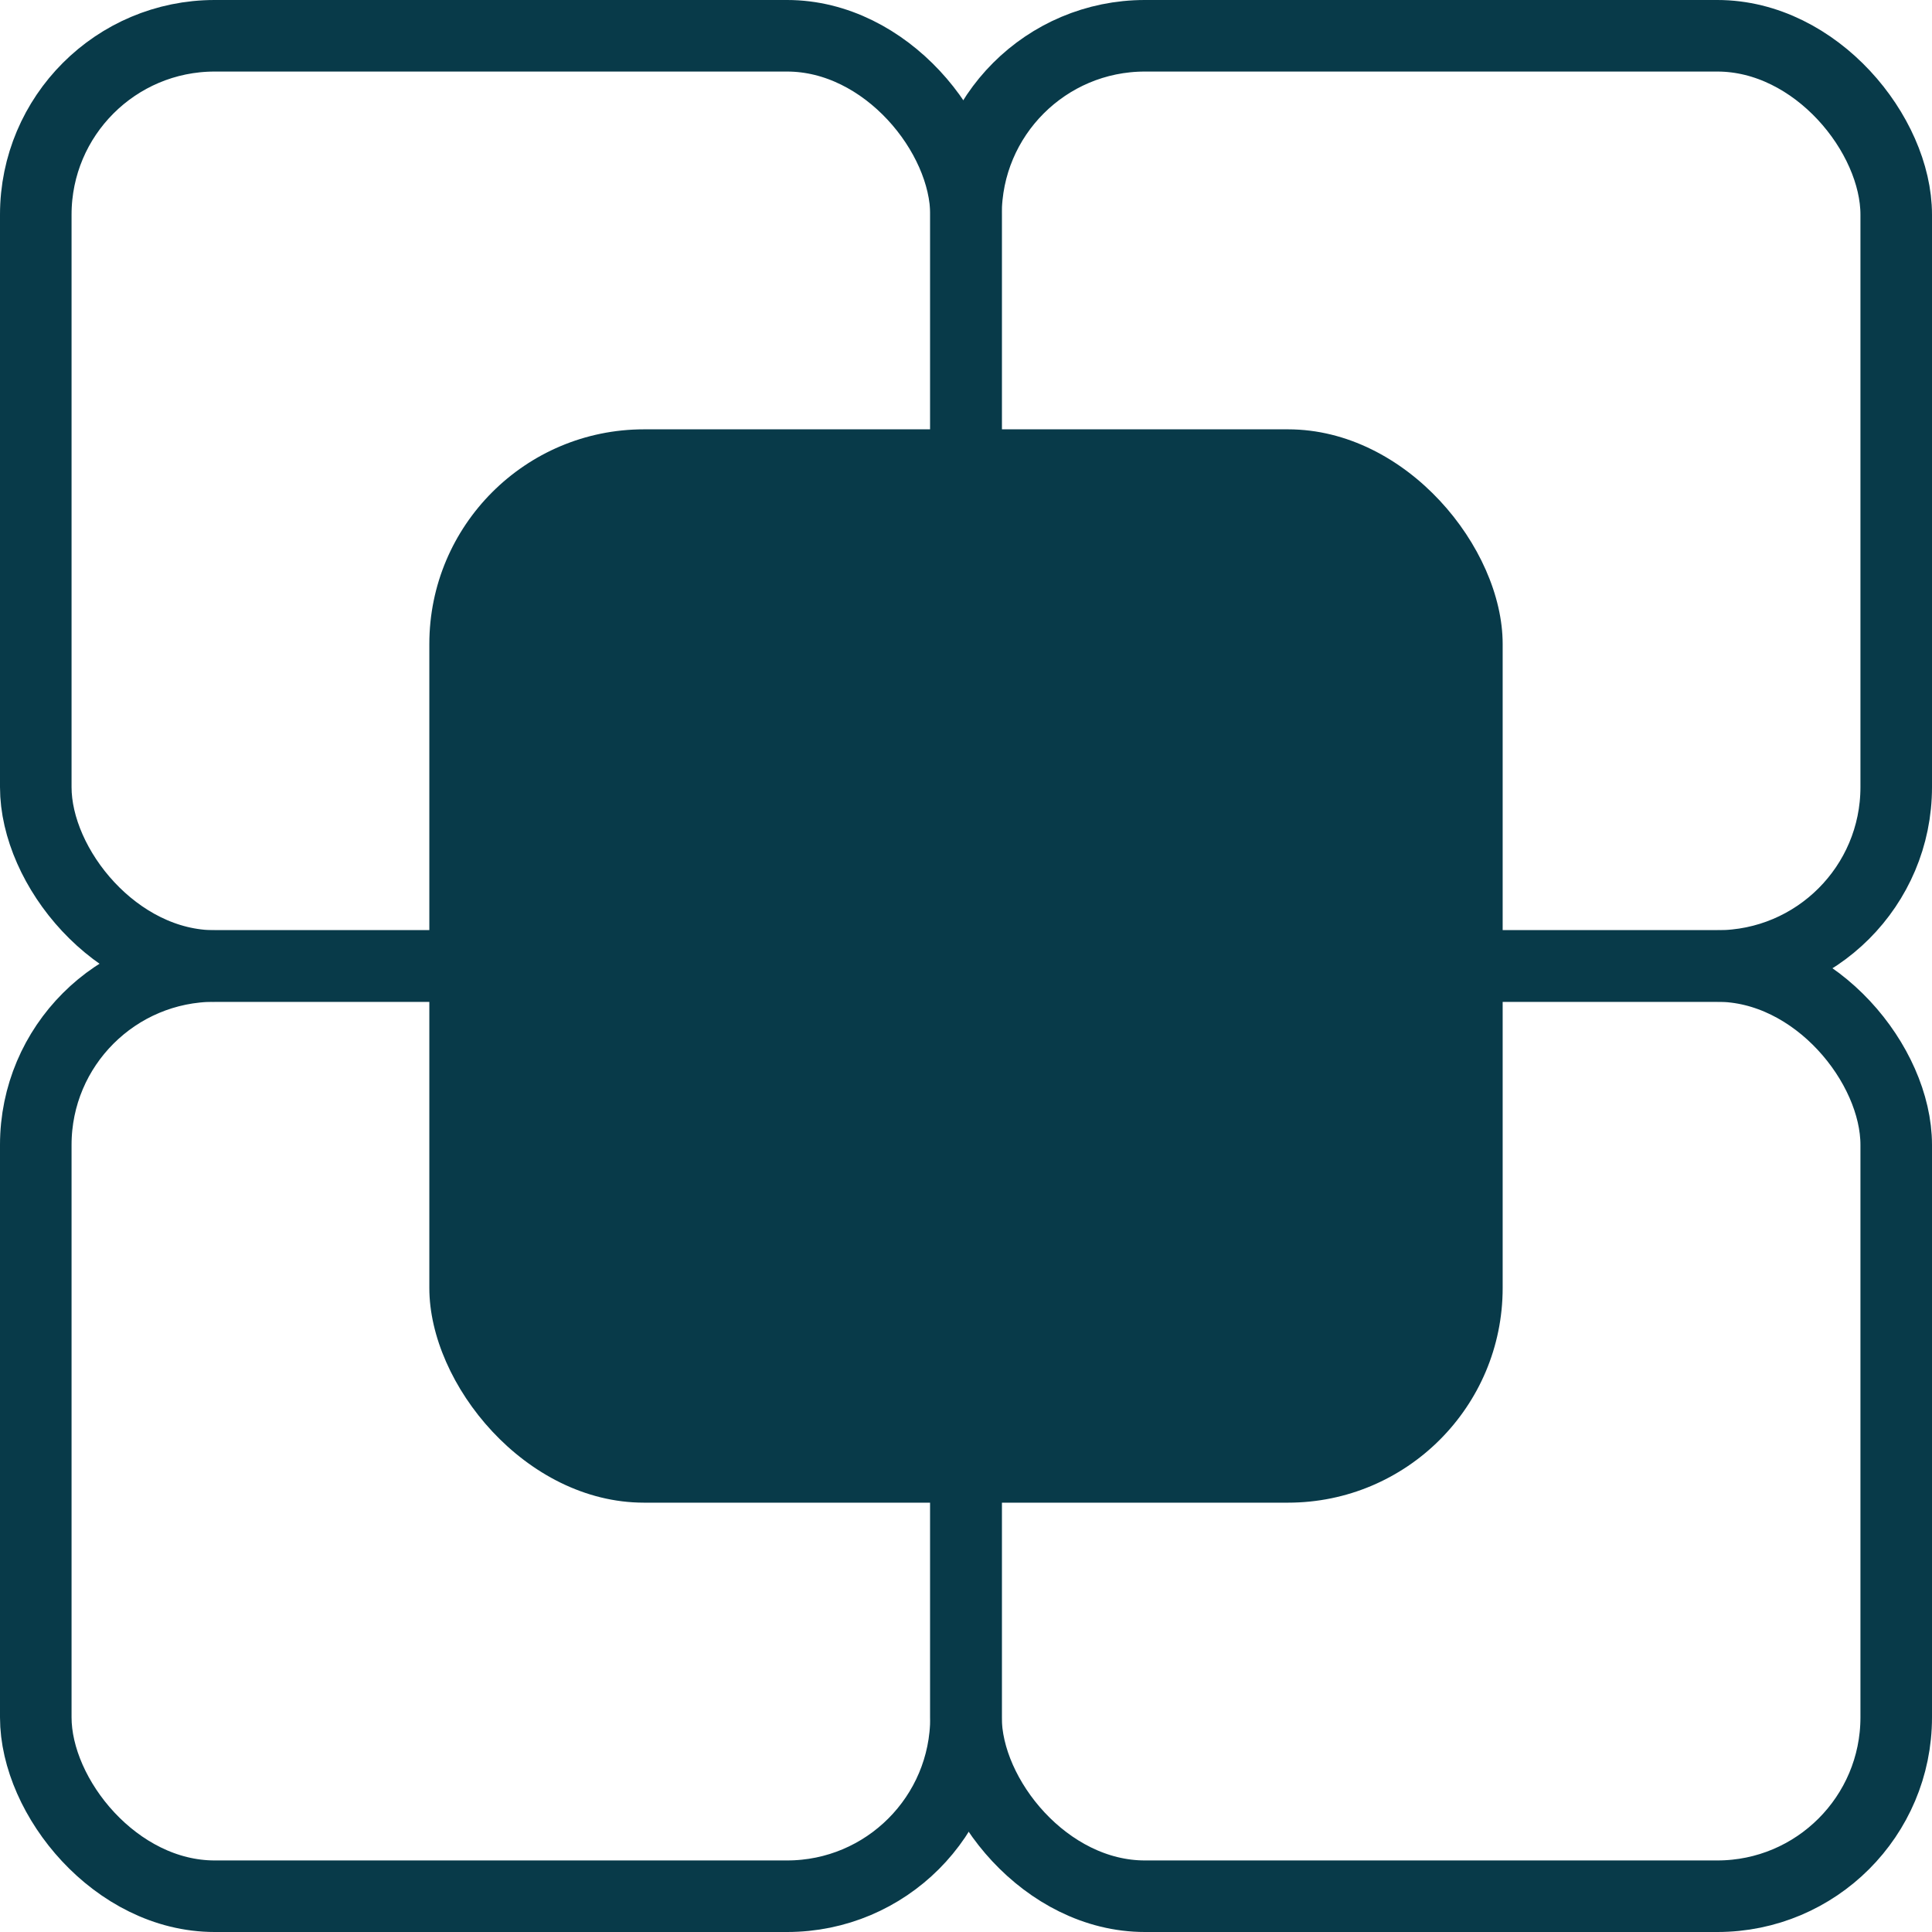 <svg width="27" height="27" viewBox="0 0 27 27" fill="none" xmlns="http://www.w3.org/2000/svg">
<rect x="13.5" y="13.5" width="13" height="13" rx="2.5" stroke="#083A49"/>
<rect x="0.5" y="13.5" width="13" height="13" rx="2.5" stroke="#083A49"/>
<rect x="13.5" y="0.5" width="13" height="13" rx="2.5" stroke="#083A49"/>
<rect x="0.5" y="0.5" width="13" height="13" rx="2.5" stroke="#083A49"/>
<rect x="6" y="6" width="15" height="15" rx="3" fill="#083A49"/>
</svg>
